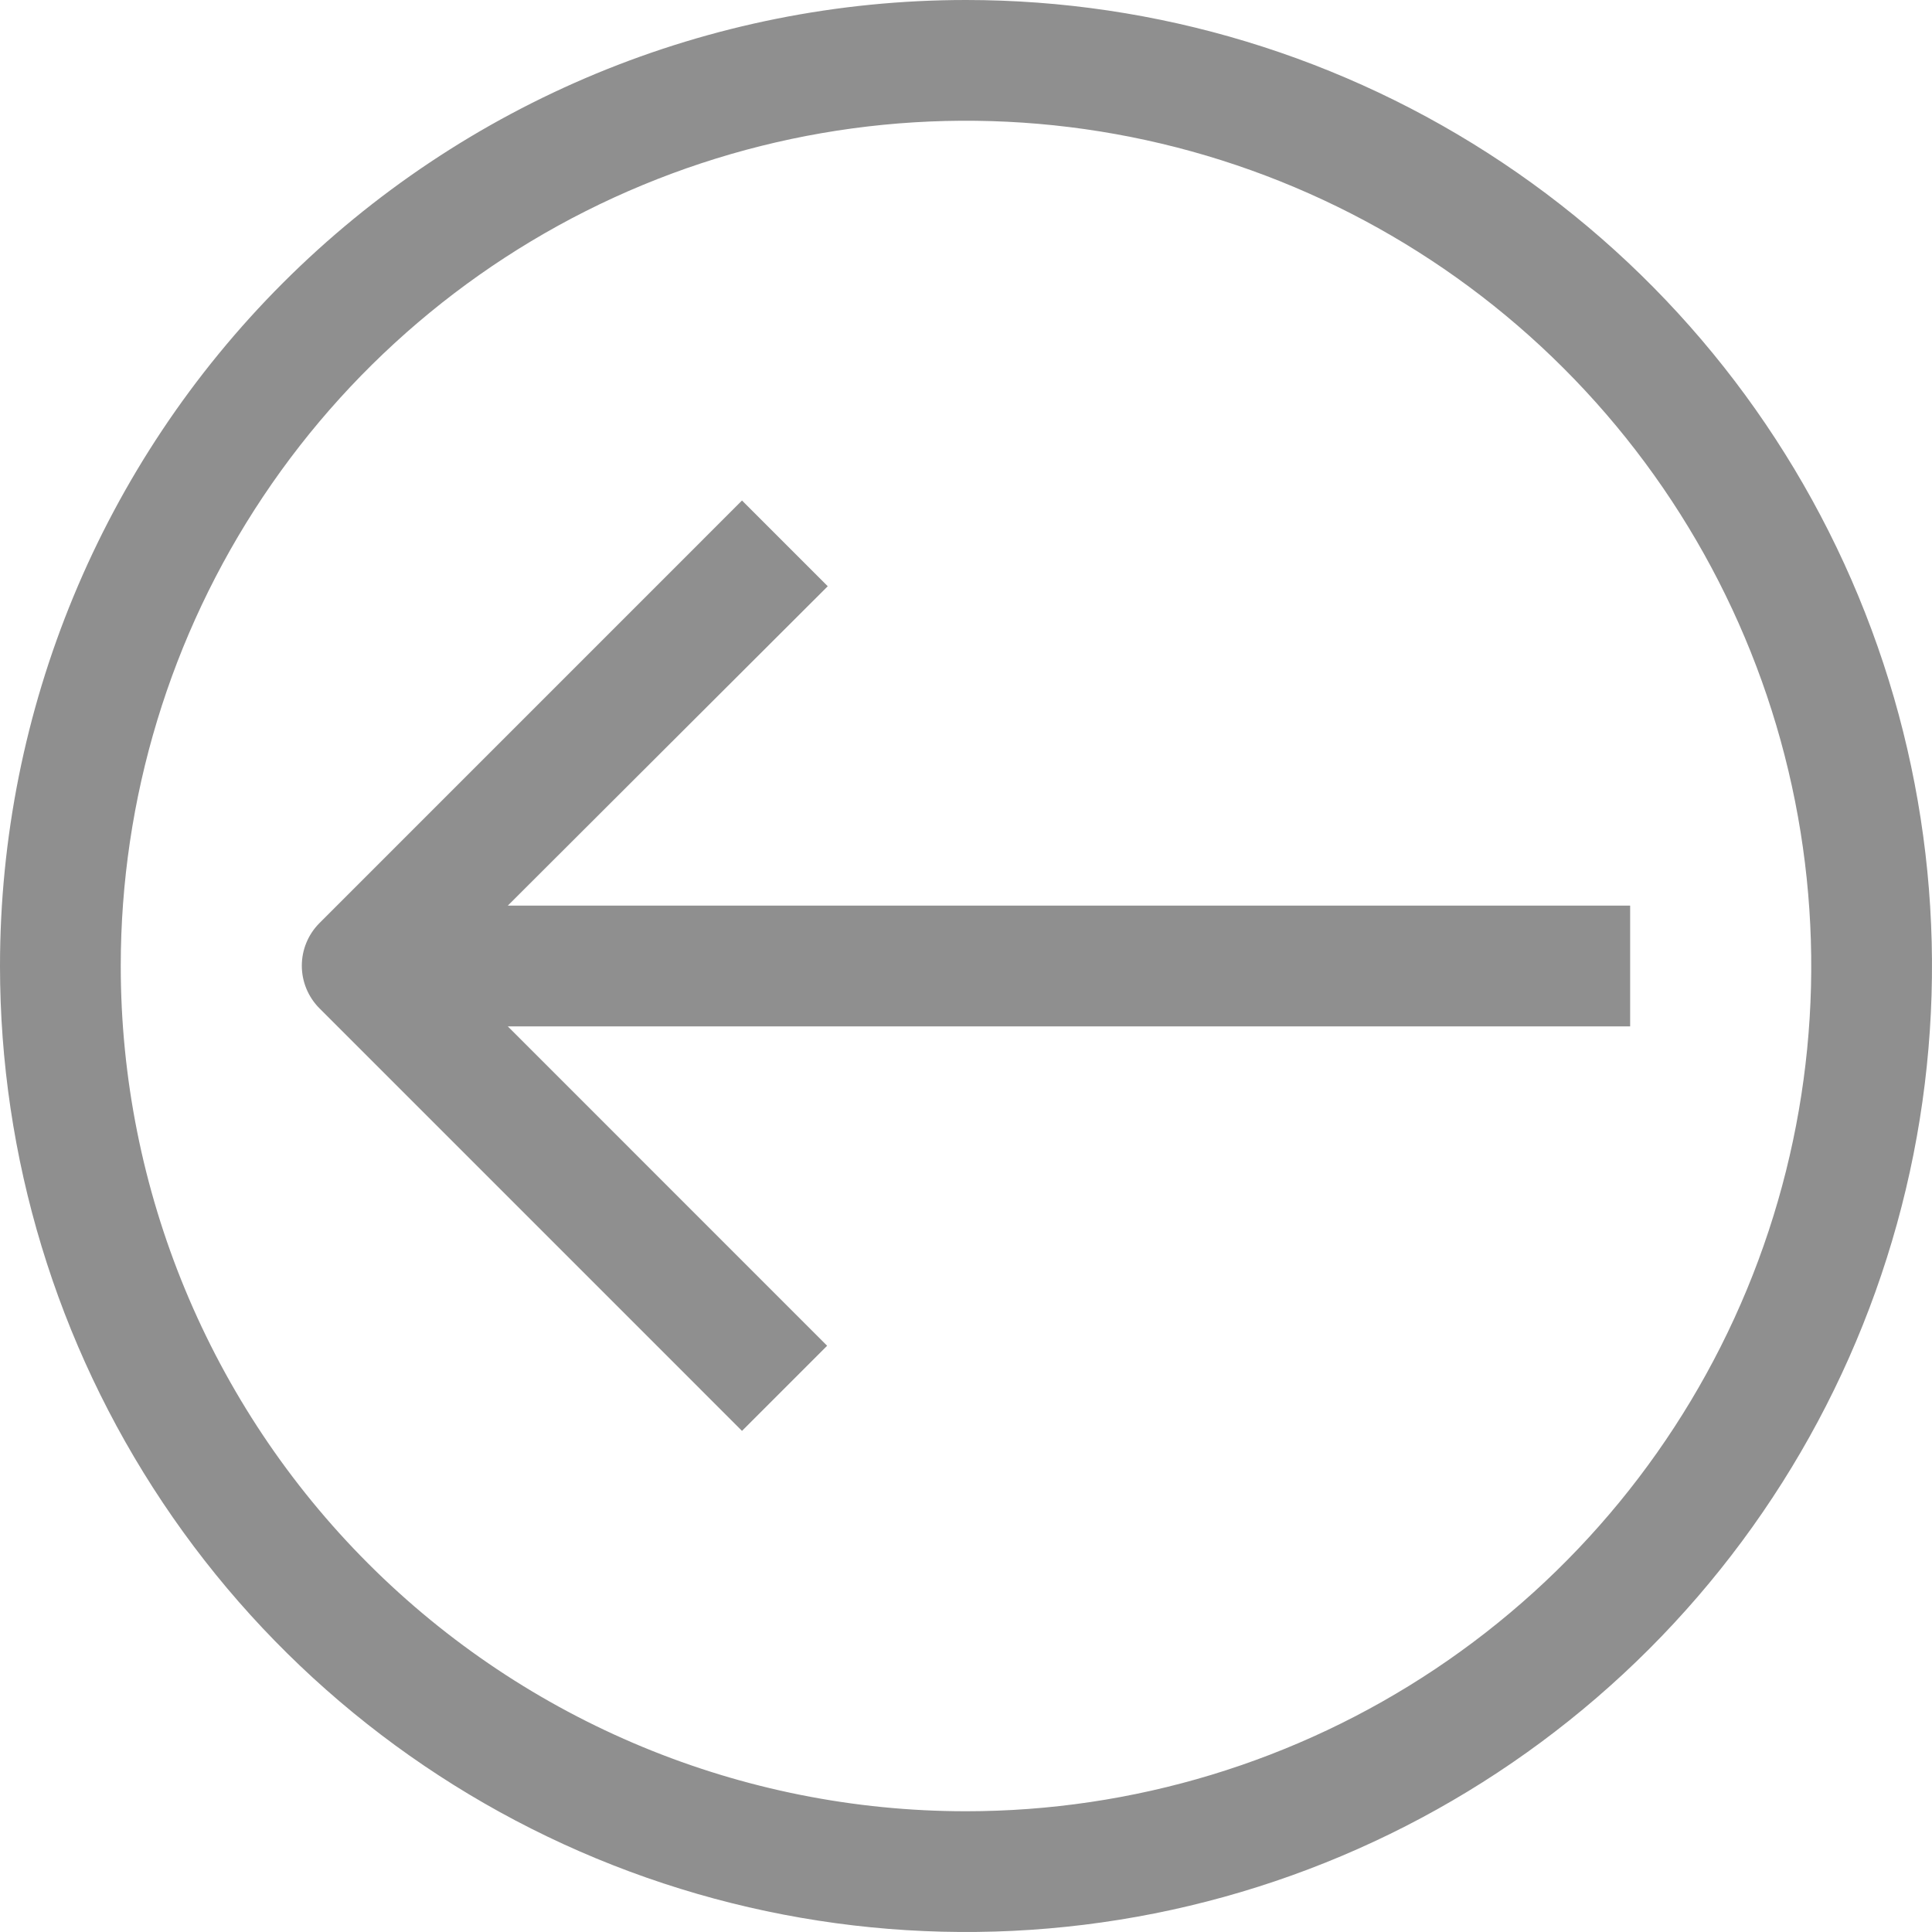 <svg width="50" height="50" viewBox="0 0 50 50" fill="none" xmlns="http://www.w3.org/2000/svg">
<g clip-path="url(#clip0_3_138)">
<path d="M25 0C29.945 0 34.778 1.466 38.889 4.213C43.001 6.96 46.205 10.865 48.097 15.433C49.989 20.001 50.484 25.028 49.52 29.877C48.555 34.727 46.174 39.181 42.678 42.678C39.181 46.174 34.727 48.555 29.877 49.52C25.028 50.484 20.001 49.989 15.433 48.097C10.865 46.205 6.96 43.001 4.213 38.889C1.466 34.778 -1.14441e-05 29.945 -1.14441e-05 25C-1.14441e-05 18.37 2.634 12.011 7.322 7.322C12.011 2.634 18.37 0 25 0ZM25 46.875C29.326 46.875 33.556 45.592 37.153 43.188C40.75 40.785 43.554 37.368 45.21 33.371C46.865 29.374 47.299 24.976 46.455 20.732C45.611 16.489 43.527 12.591 40.468 9.532C37.409 6.473 33.511 4.389 29.268 3.545C25.024 2.701 20.626 3.134 16.629 4.79C12.632 6.446 9.215 9.25 6.812 12.847C4.408 16.444 3.125 20.674 3.125 25C3.125 30.802 5.43 36.366 9.532 40.468C13.634 44.57 19.198 46.875 25 46.875Z" fill="#8F8F8F"/>
<path d="M8.266 23.891L19.203 12.953L21.422 15.172L13.141 23.438H42.188V26.562H13.141L21.406 34.828L19.203 37.031L8.266 26.094C7.975 25.801 7.811 25.405 7.811 24.992C7.811 24.579 7.975 24.183 8.266 23.891Z" fill="#8F8F8F"/>
</g>
<defs>
<clipPath id="clip0_3_138">
<rect width="50" height="50" fill="white" transform="matrix(-1 0 0 1 50 0)"/>
</clipPath>
</defs>
</svg>
